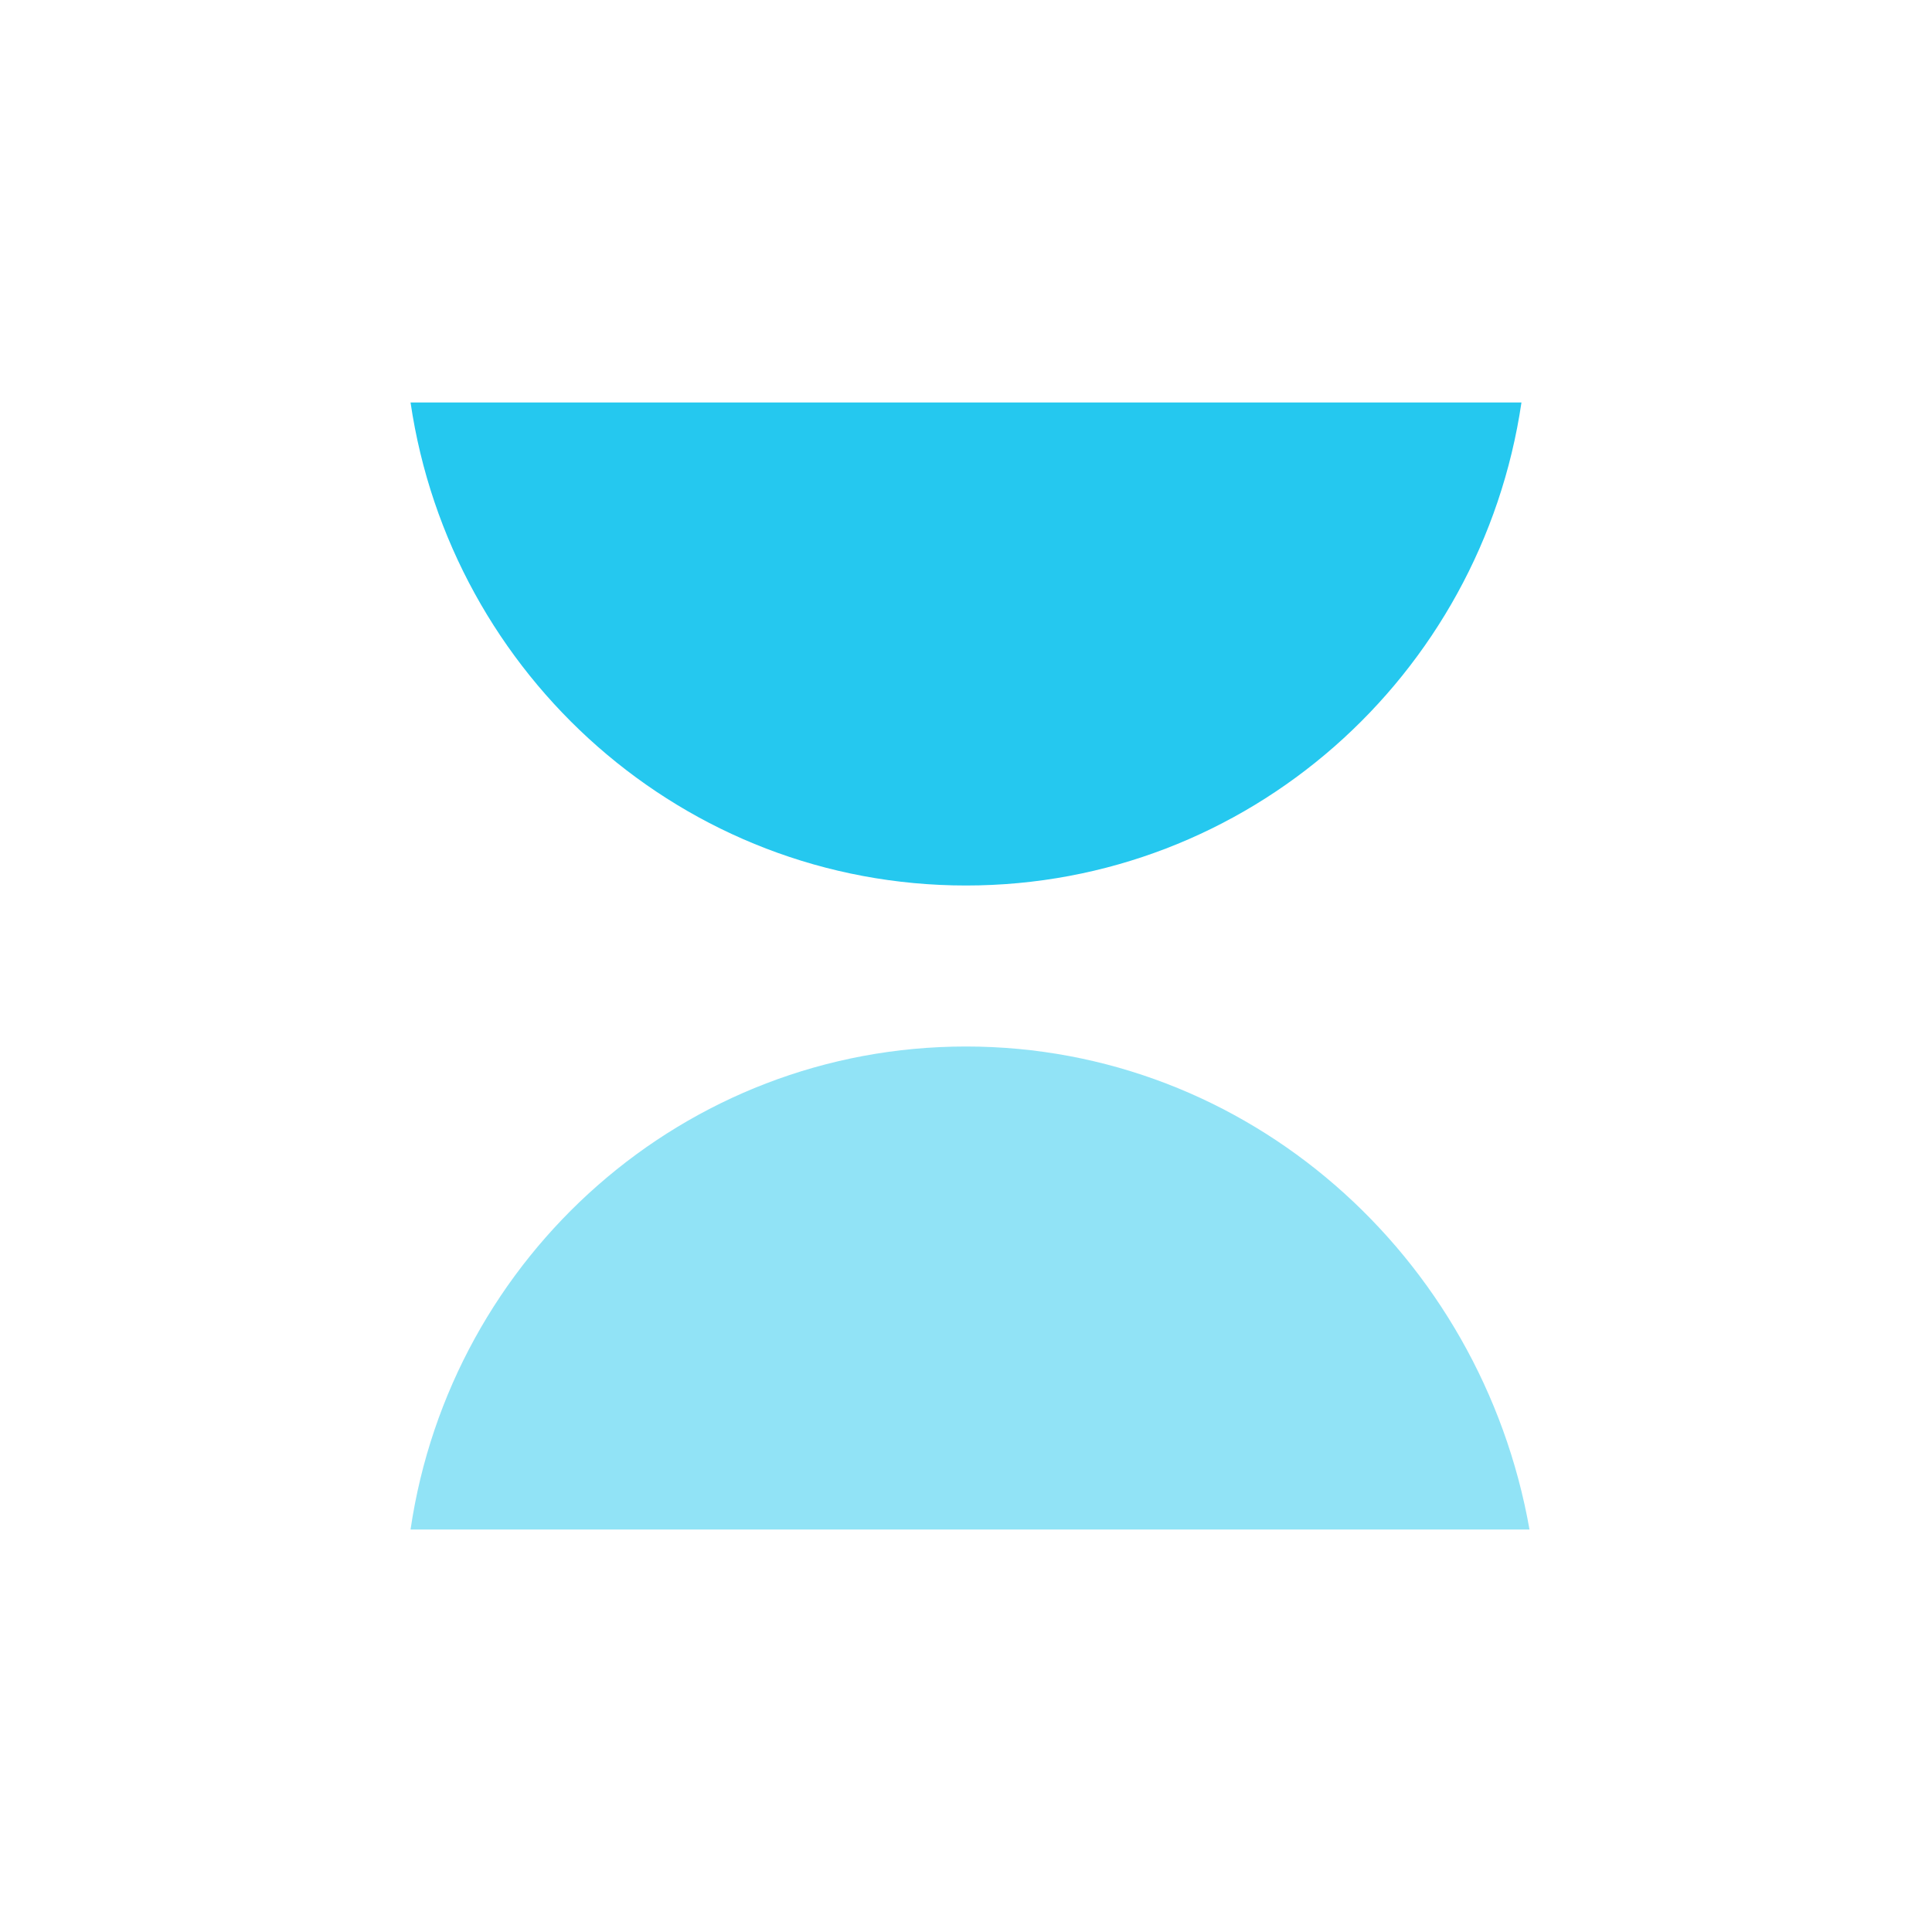 <?xml version="1.0" encoding="utf-8"?>
<!-- Generator: Adobe Illustrator 27.9.0, SVG Export Plug-In . SVG Version: 6.00 Build 0)  -->
<svg version="1.1" id="Capa_1" xmlns="http://www.w3.org/2000/svg" xmlns:xlink="http://www.w3.org/1999/xlink" x="0px" y="0px"
	 viewBox="0 0 24 24" style="enable-background:new 0 0 24 24;" xml:space="preserve">
<style type="text/css">
	.st0{opacity:0.5;fill:#25C8EF;}
	.st1{fill:#25C8EF;}
</style>
<path class="st0" d="M12,13C12,13,12,13,12,13c-3.5,0-6.4,2.6-6.9,6h13.9C18.4,15.6,15.5,13,12,13z"/>
<path class="st1" d="M18.9,5H5.1c0.5,3.4,3.4,6,6.9,6c0,0,0,0,0,0C15.5,11,18.4,8.4,18.9,5z"/>
</svg>
